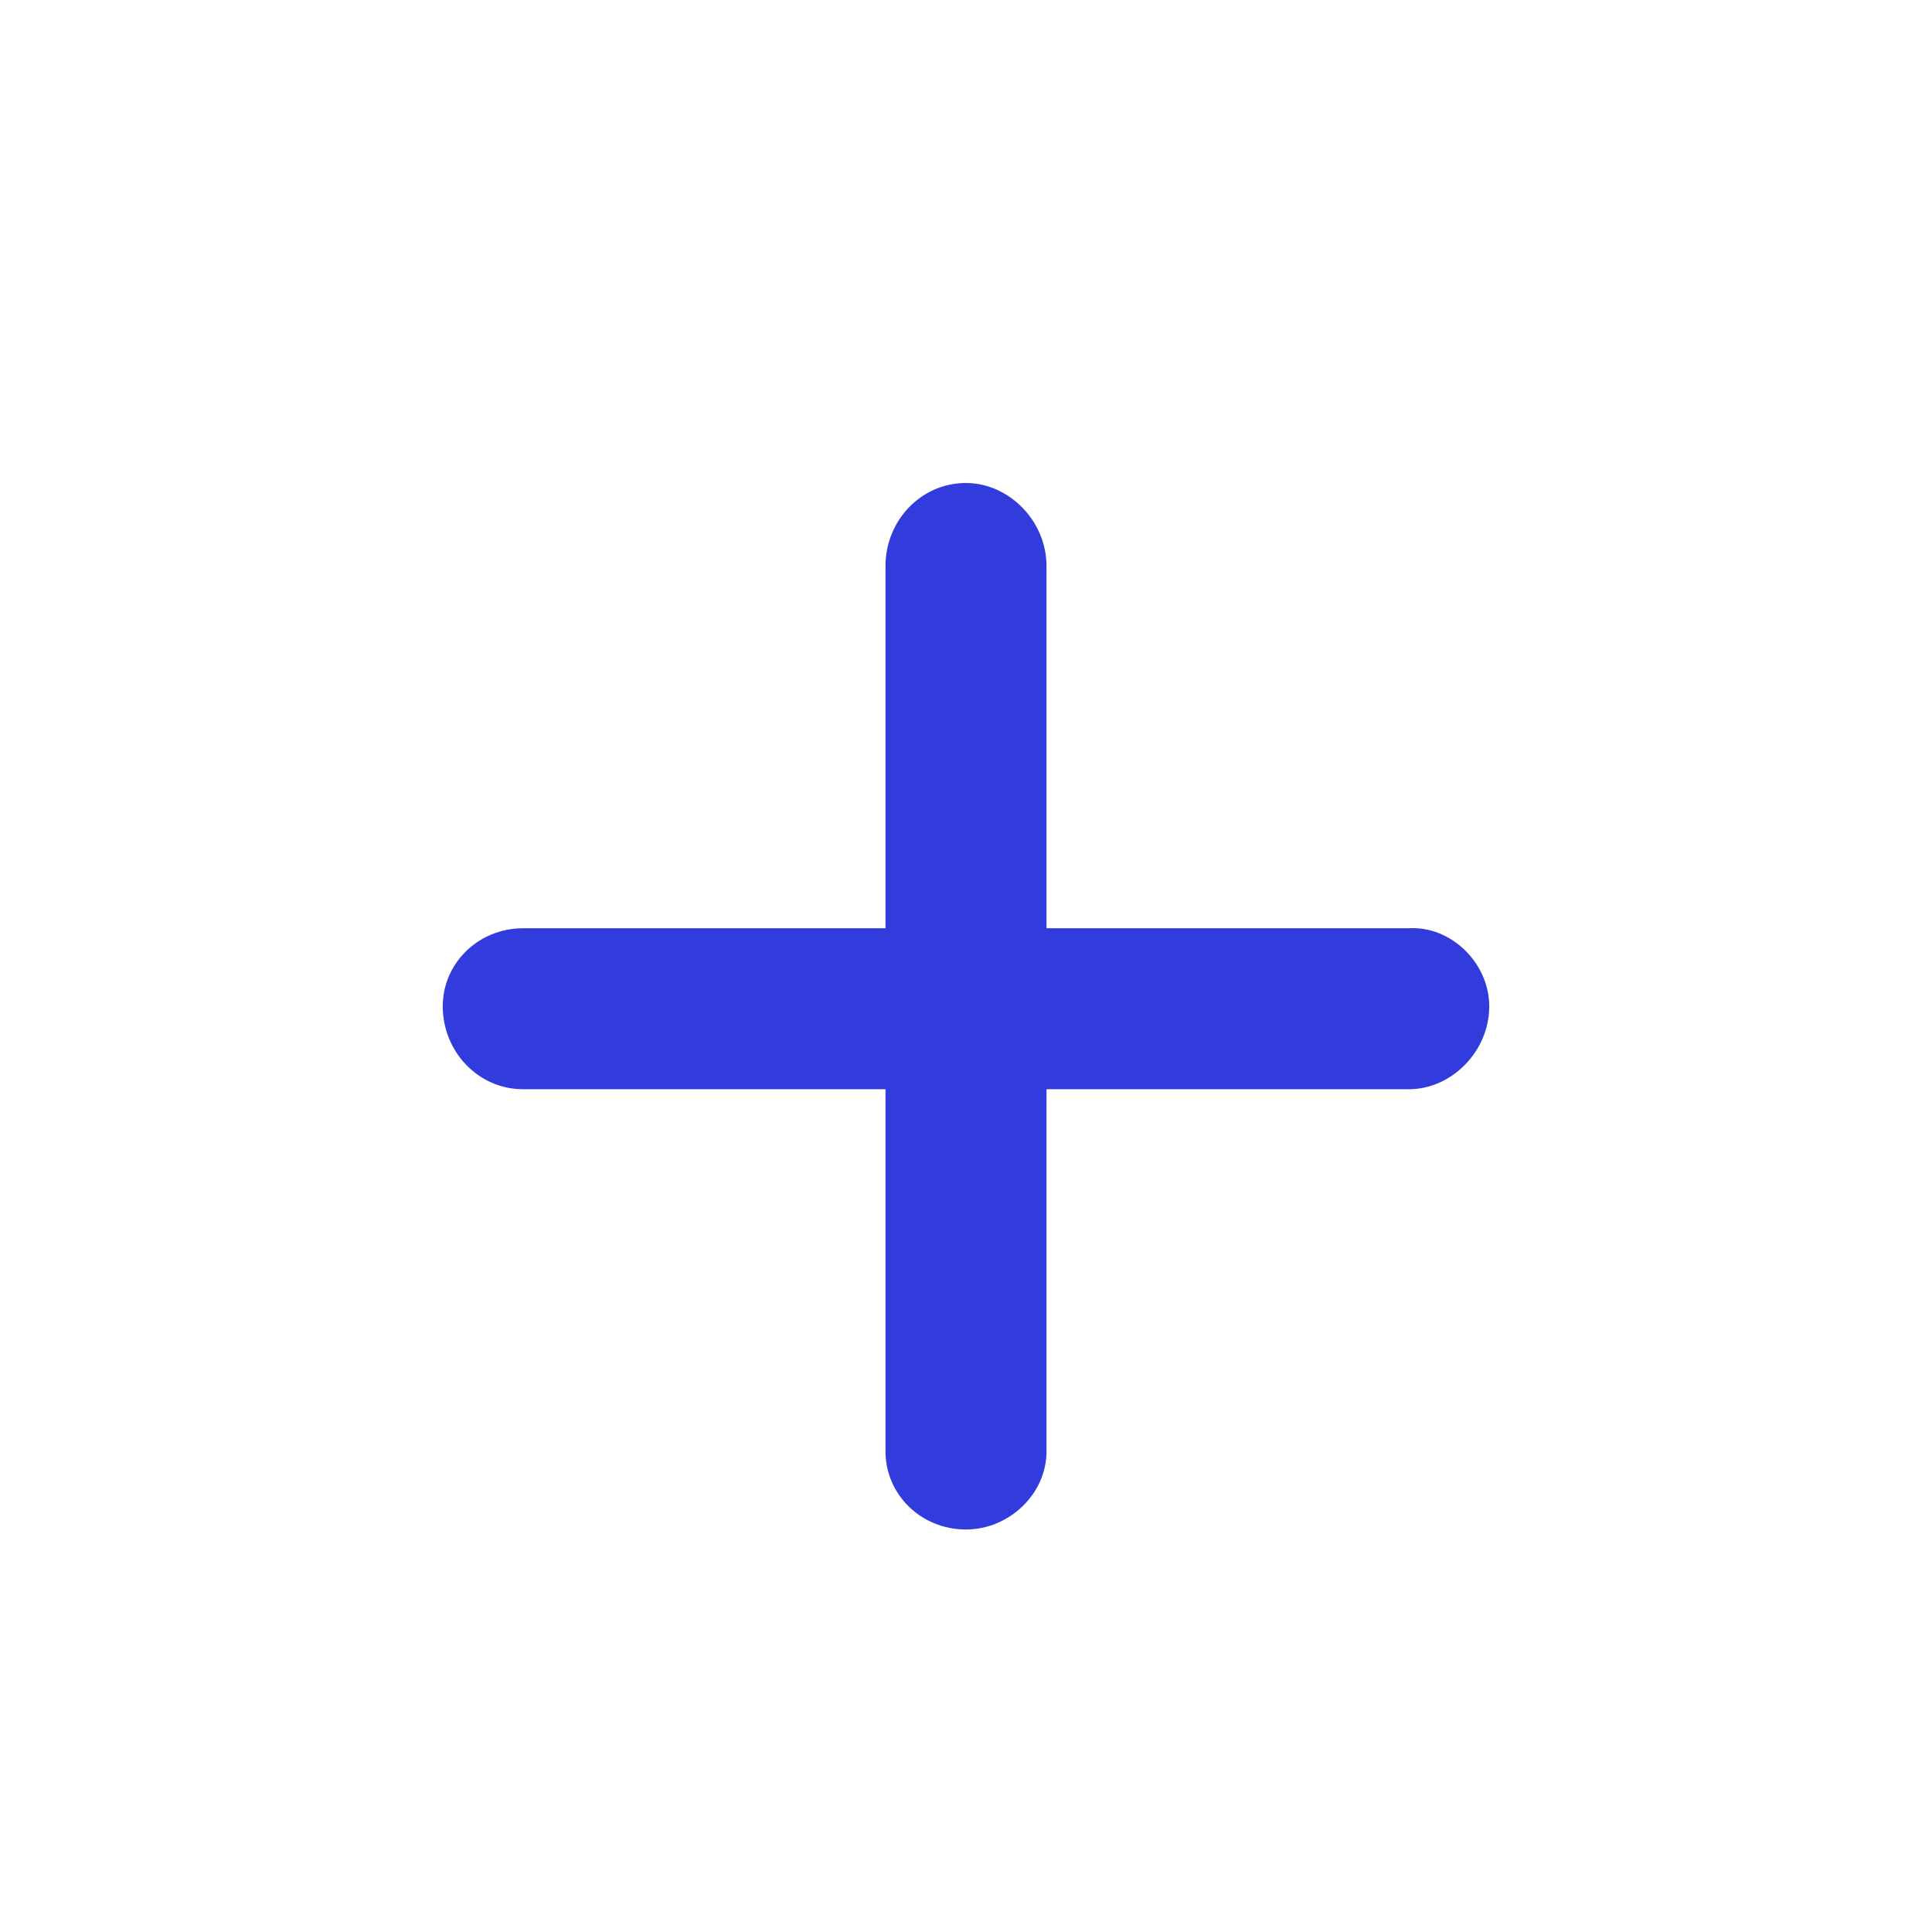 <?xml version="1.0" encoding="UTF-8"?>
<svg xmlns="http://www.w3.org/2000/svg" width="24" height="24" viewBox="0 0 24 24" fill="none">
  <path d="M18.5 12.5C18.5 13.062 18.031 13.531 17.5 13.531H13V18.031C13 18.562 12.531 19 12 19C11.438 19 11 18.562 11 18.031V13.531H6.5C5.938 13.531 5.5 13.062 5.5 12.5C5.5 11.969 5.938 11.531 6.5 11.531H11V7.031C11 6.469 11.438 6 12 6C12.531 6 13 6.469 13 7.031V11.531H17.5C18.031 11.5 18.5 11.969 18.5 12.5Z" fill="#323CDC"></path>
</svg>
